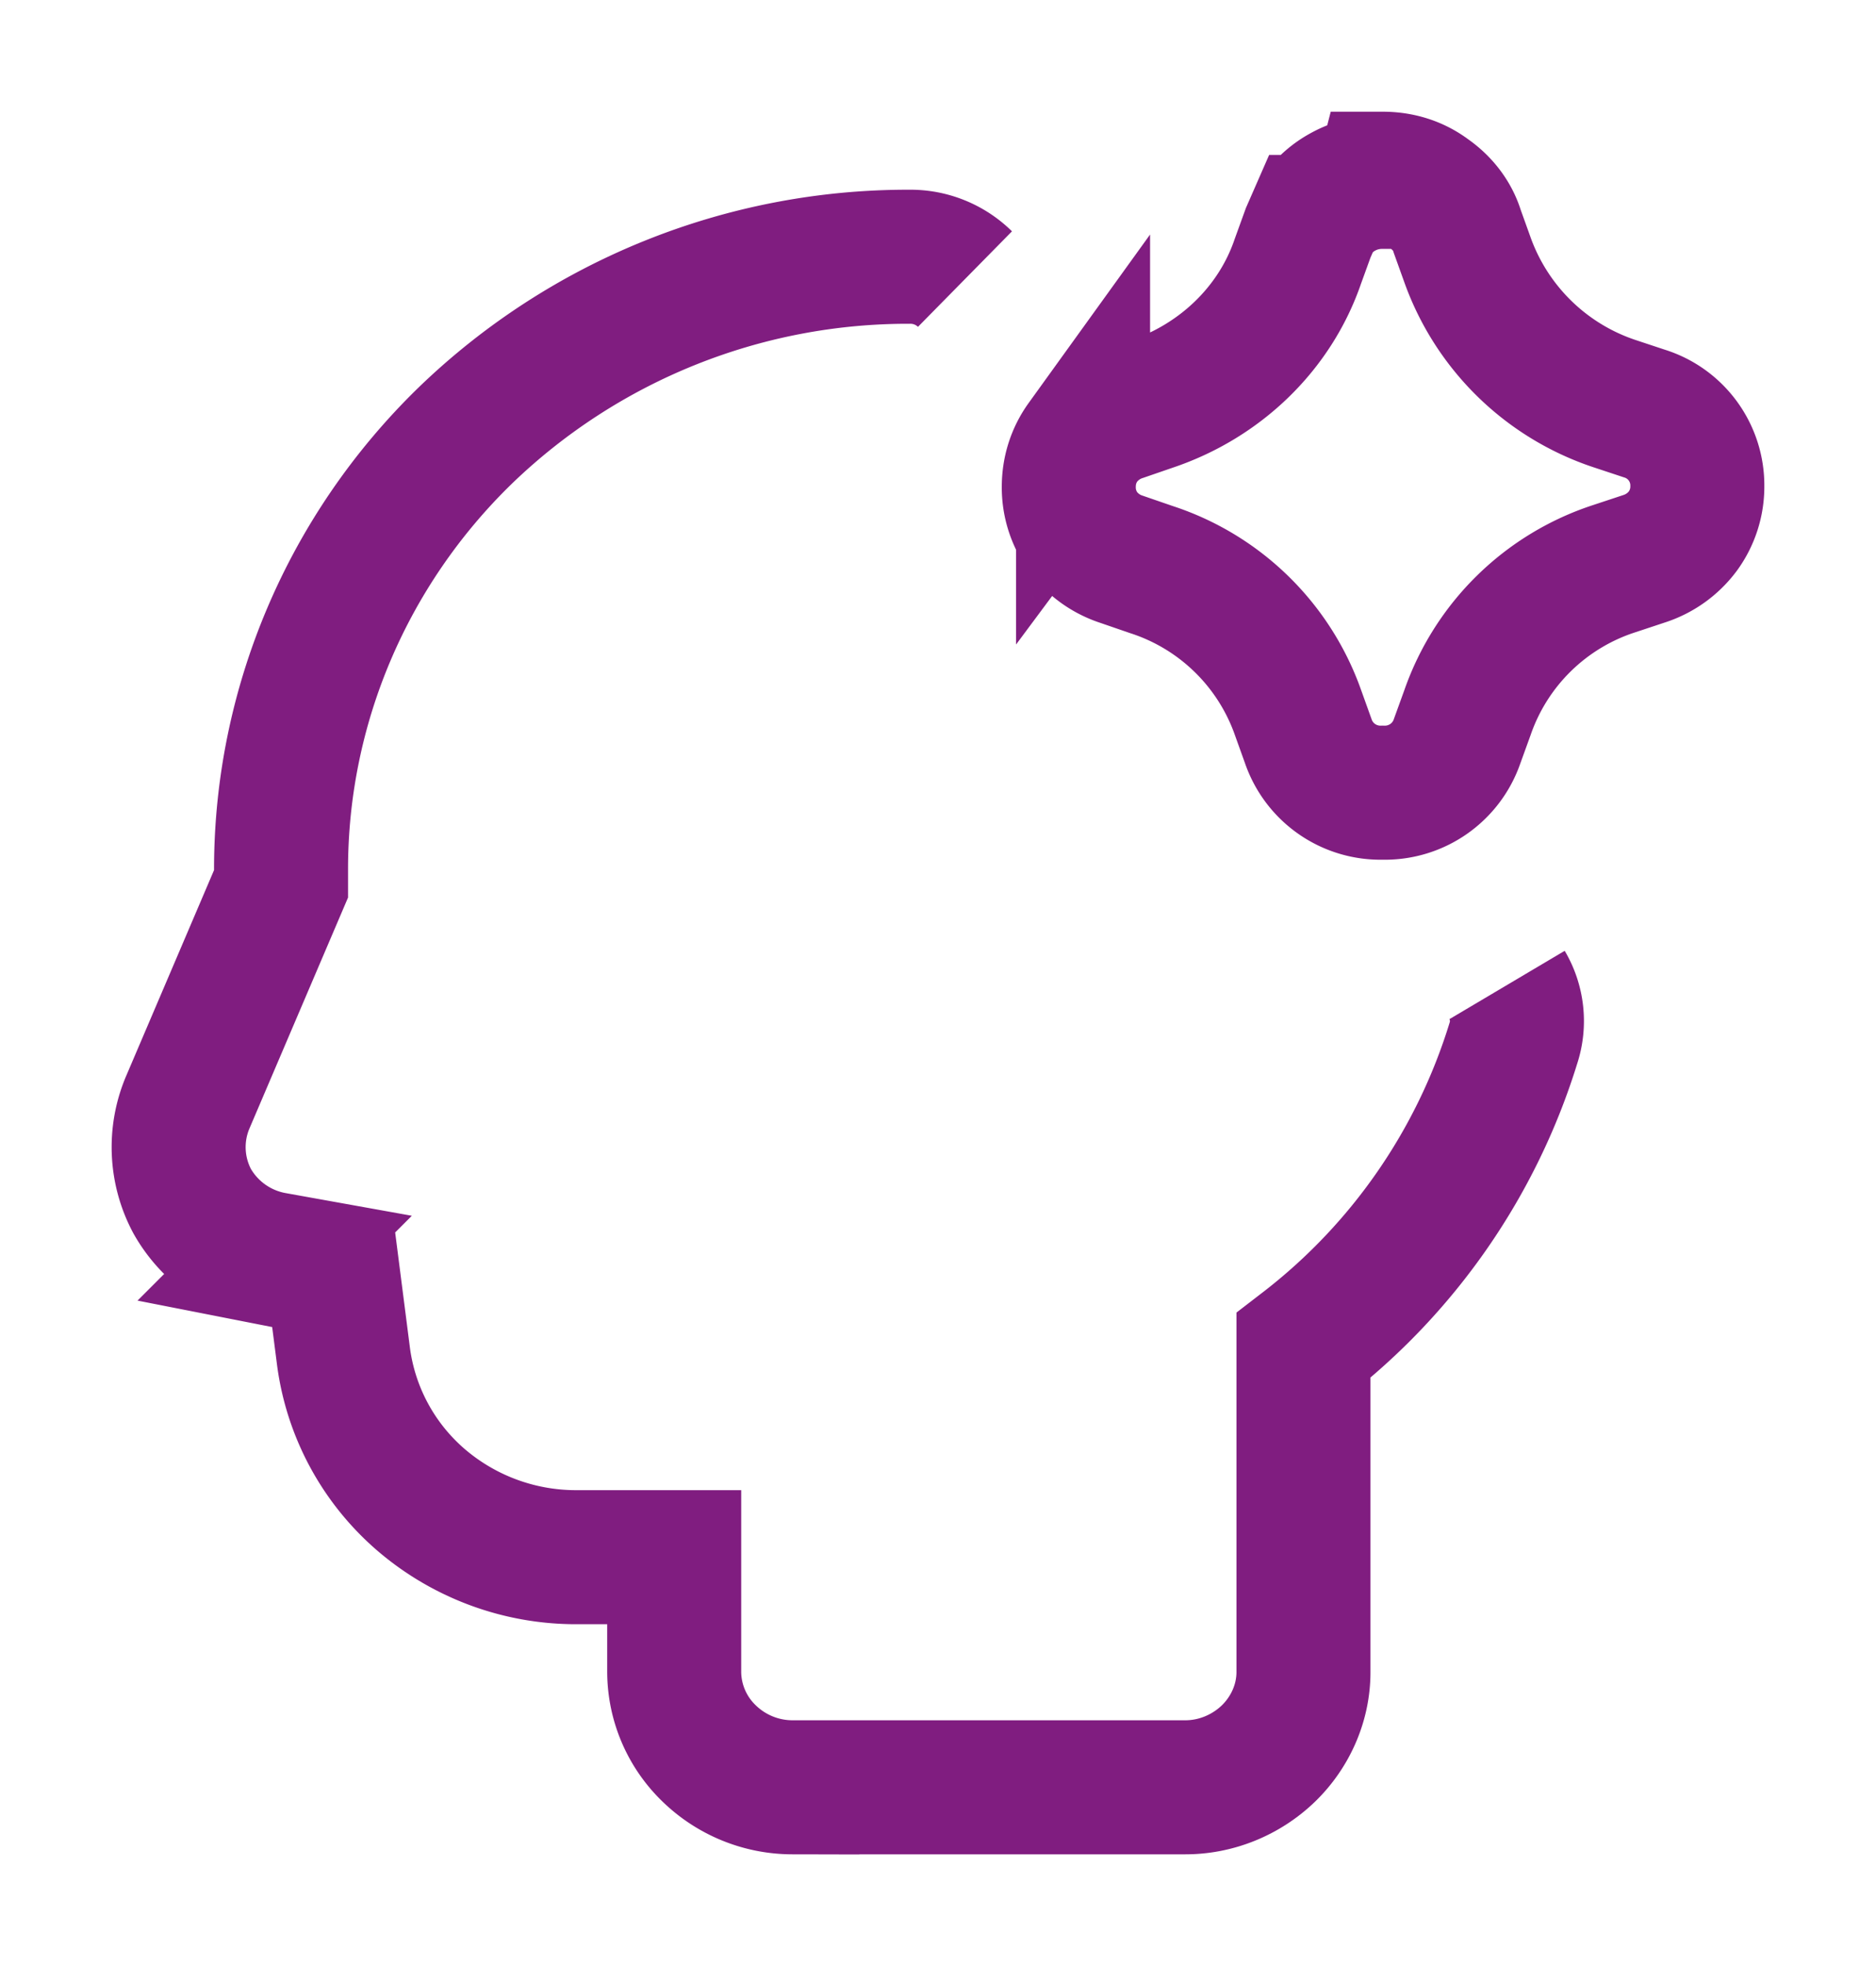 <svg xmlns="http://www.w3.org/2000/svg" width="21" height="22" fill="none"><path stroke="#801D80" stroke-miterlimit="10" stroke-width="1.5" d="M16.87 11.022a.792.792 0 0 1 .072.648 6.795 6.795 0 0 1-2.351 3.387v3.655c0 .337-.142.666-.39.908-.25.242-.586.38-.932.38h-4.4a1.34 1.34 0 0 1-.932-.38 1.274 1.274 0 0 1-.39-.908v-1.287H6.463a2.664 2.664 0 0 1-1.748-.64 2.559 2.559 0 0 1-.87-1.607l-.123-.96-.657-.129a1.318 1.318 0 0 1-.914-.648 1.284 1.284 0 0 1-.053-1.097L3.146 9.89v-.165c0-1.814.736-3.56 2.058-4.847a7.134 7.134 0 0 1 4.977-2.005.87.87 0 0 1 .621.25M15.478 2c.186 0 .364.052.514.164.151.104.267.25.32.424l.115.32a2.63 2.63 0 0 0 1.641 1.607l.338.112a.842.842 0 0 1 .594.812.845.845 0 0 1-.16.501.875.875 0 0 1-.434.312l-.338.112a2.584 2.584 0 0 0-1.64 1.607l-.116.32a.855.855 0 0 1-.834.579.854.854 0 0 1-.834-.579l-.115-.32a2.589 2.589 0 0 0-1.642-1.598l-.328-.113a.875.875 0 0 1-.435-.31.845.845 0 0 1-.16-.502c0-.182.054-.354.16-.501a.875.875 0 0 1 .435-.311l.328-.113c.772-.259 1.384-.847 1.641-1.598l.116-.32.053-.121a.823.823 0 0 1 .32-.328.907.907 0 0 1 .452-.121L15.478 2Z"/></svg>